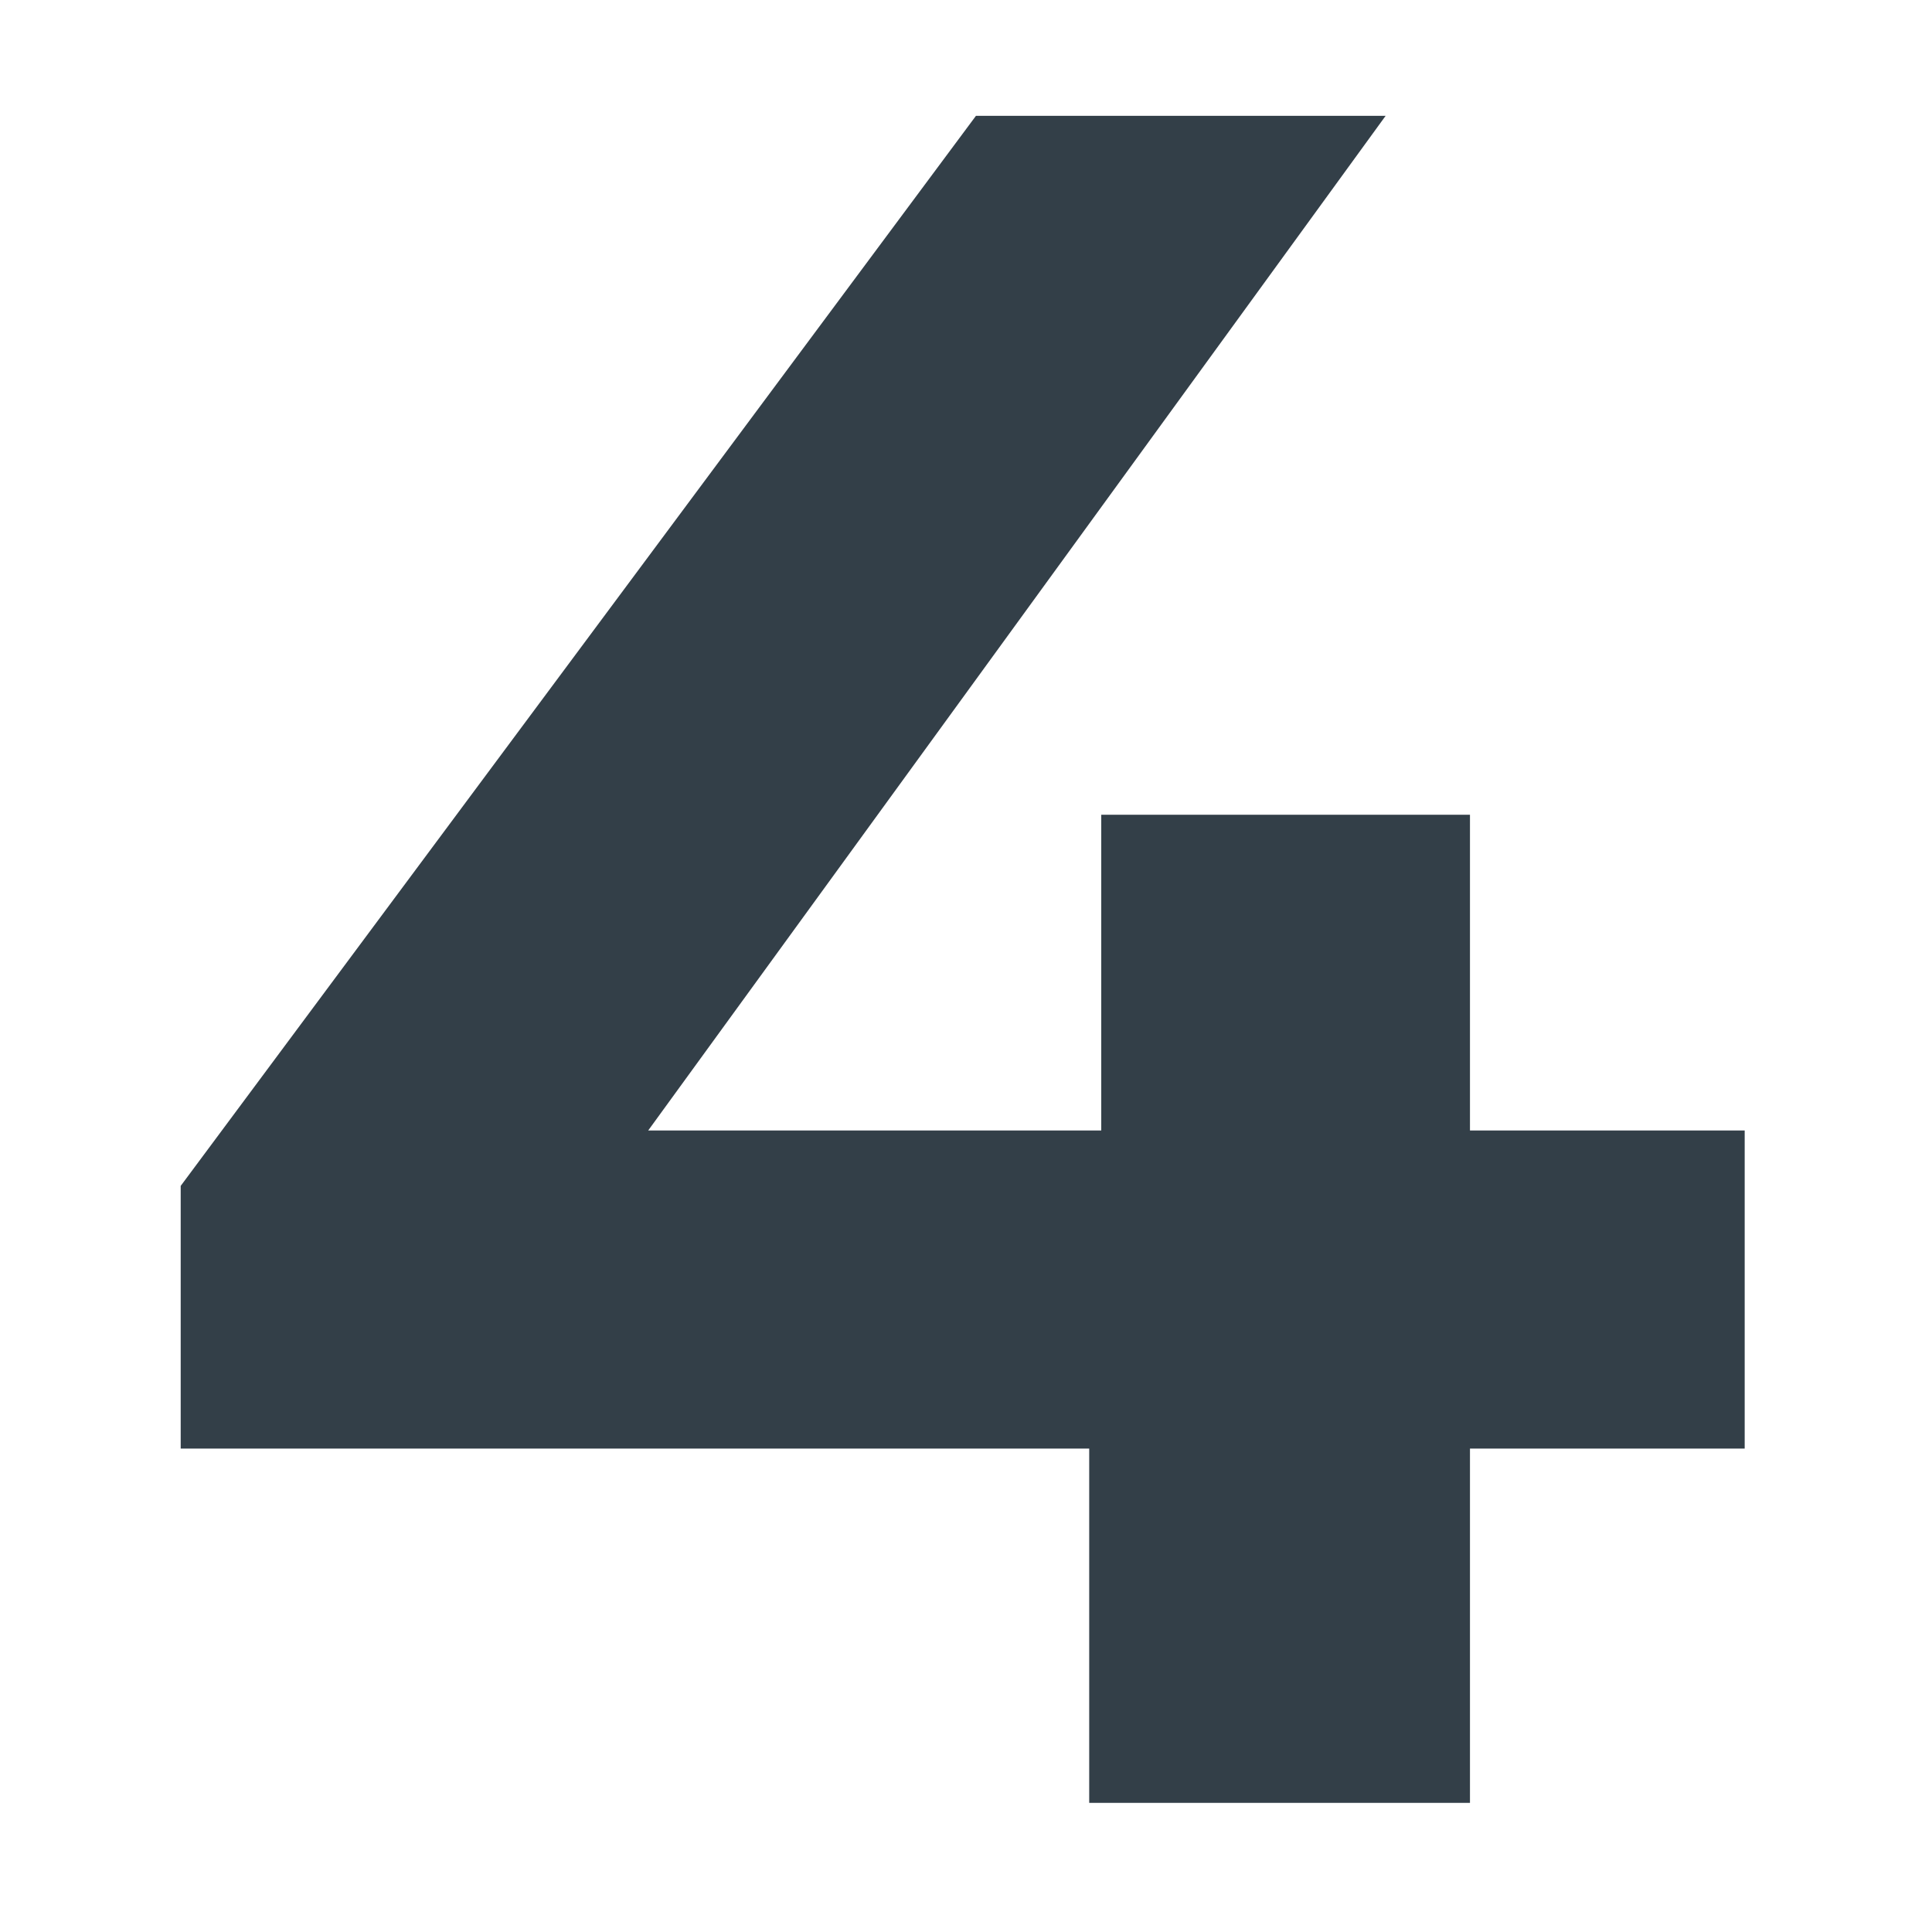 <svg width="144" height="143" viewBox="0 0 144 143" fill="none" xmlns="http://www.w3.org/2000/svg">
<path d="M130.039 107.962H109.563V134.366H81.183V107.962H13.468V88.384L72.741 8.634H103.276L48.313 84.253H82.081V60.723H109.563V84.253H130.039V107.962Z" fill="#333F48"/>
</svg>
